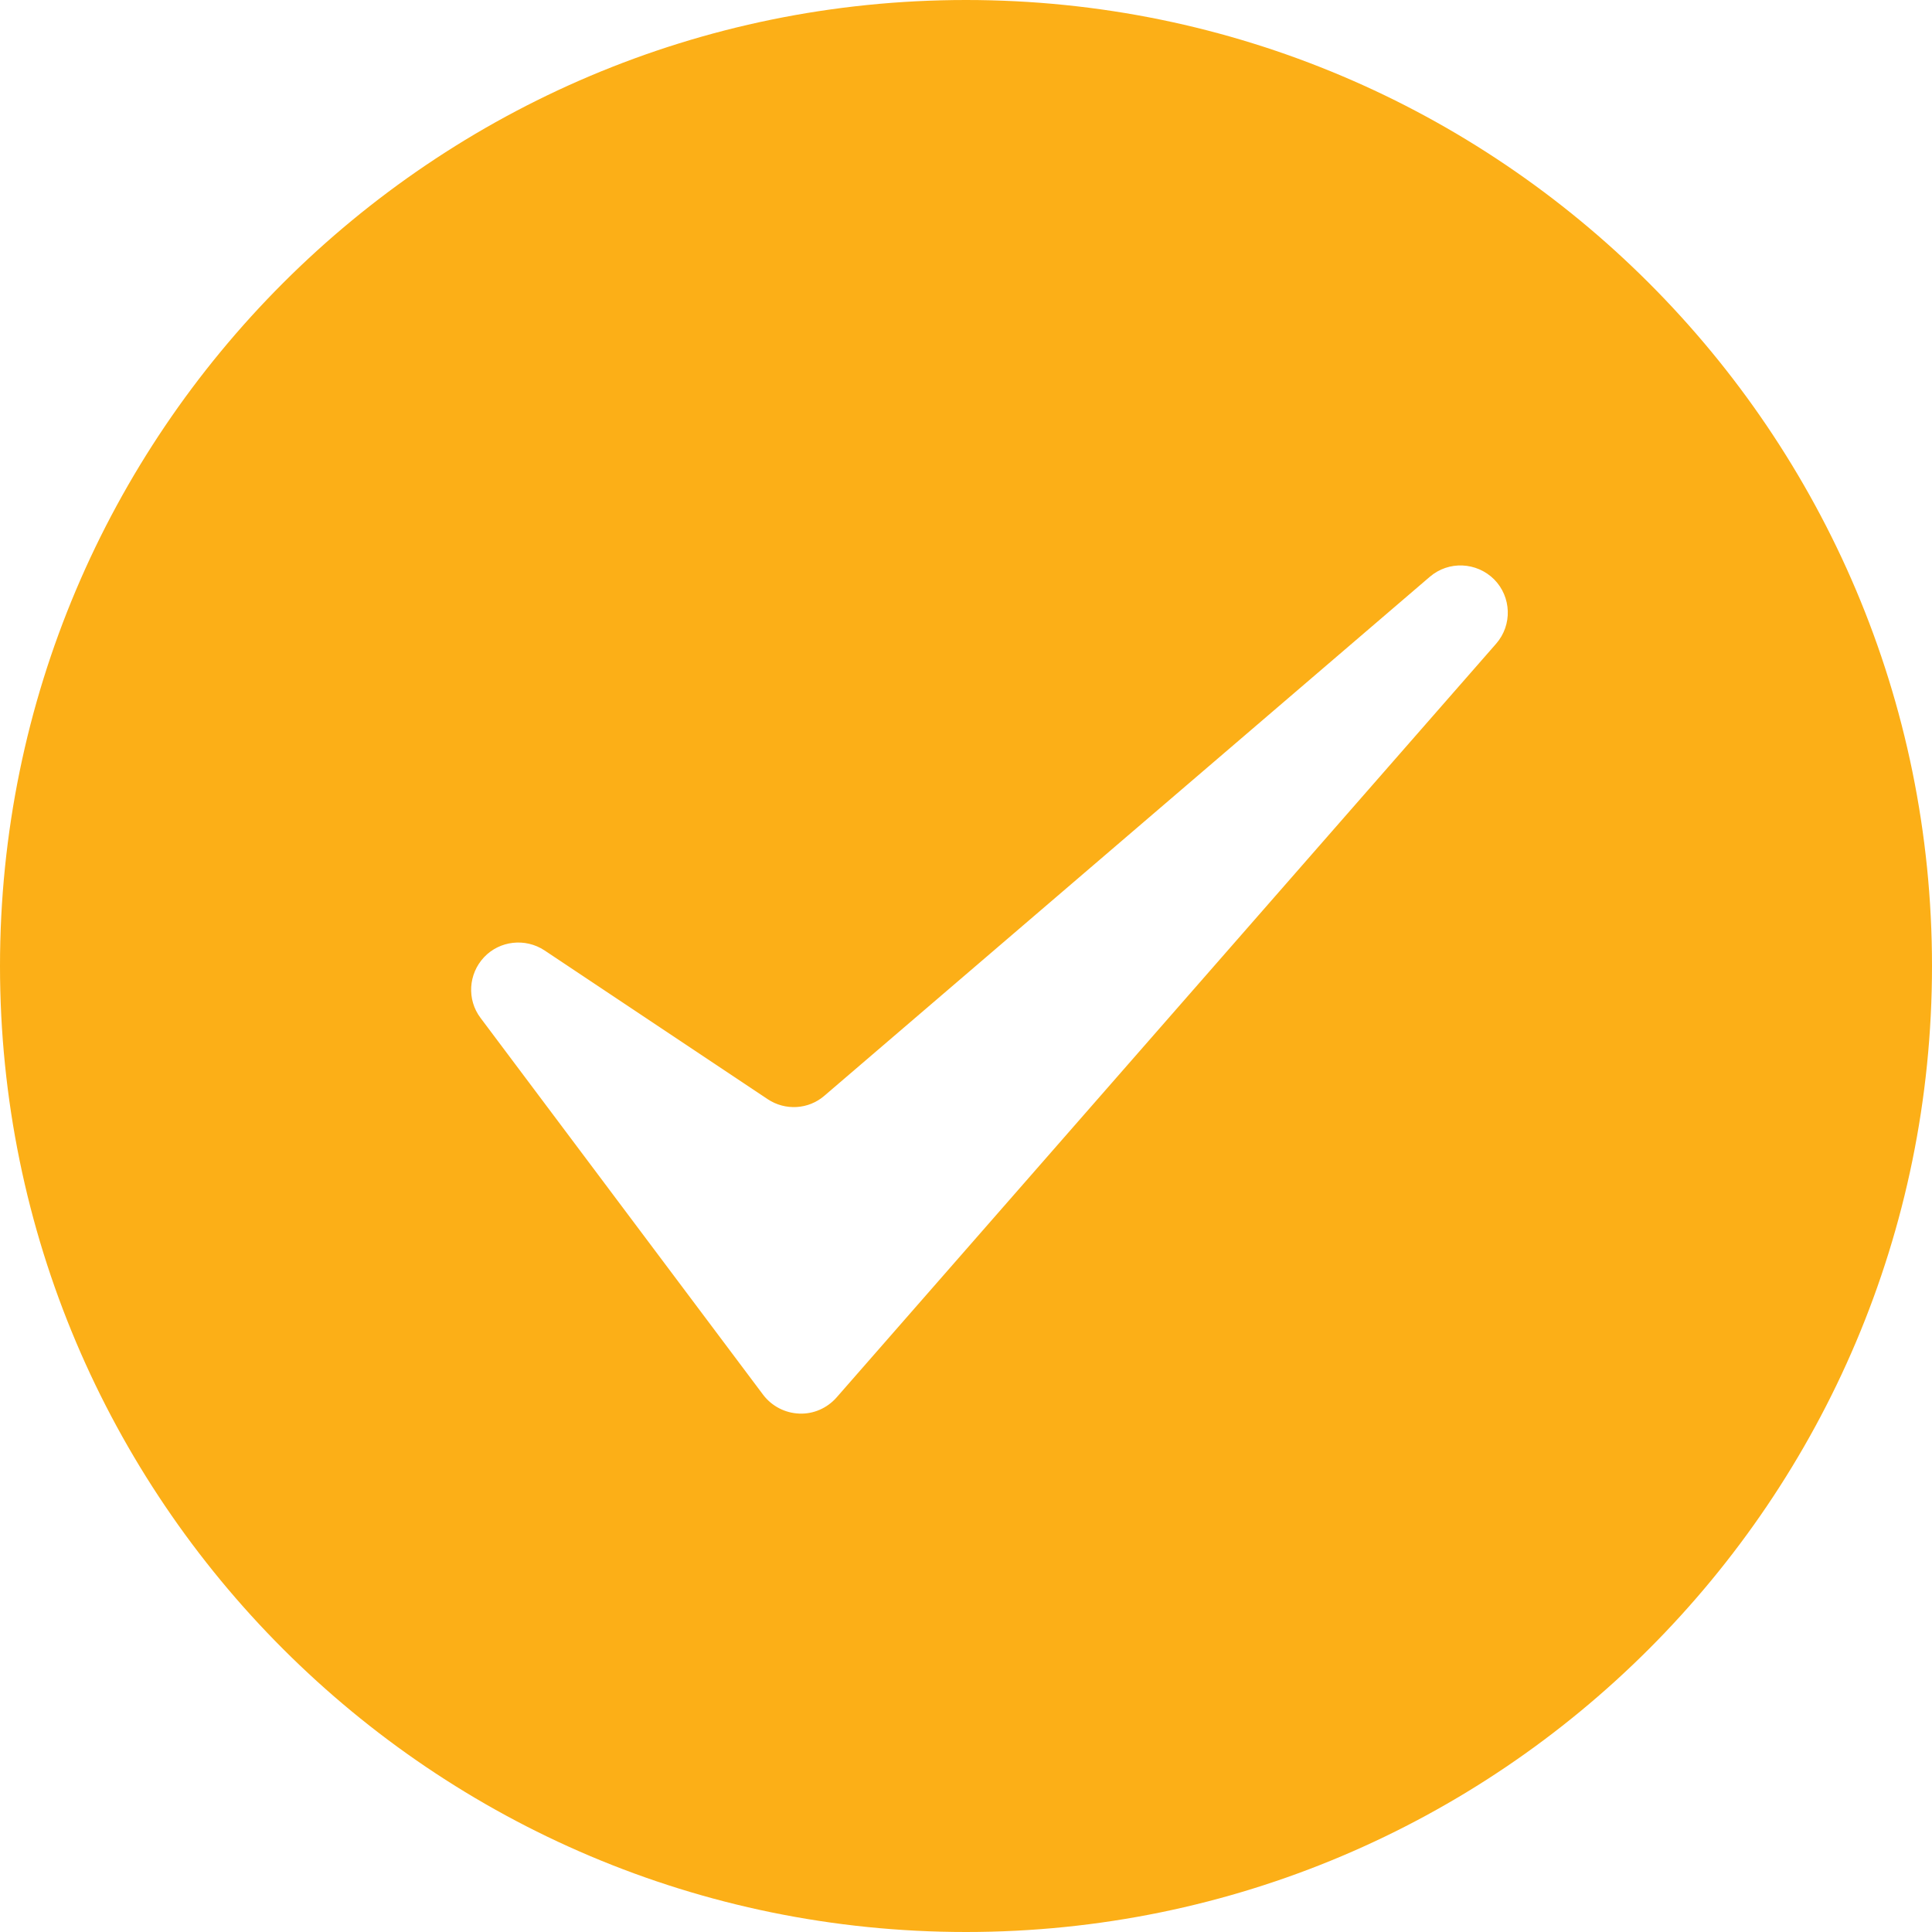 <svg width="21" height="21" viewBox="0 0 21 21" fill="none" xmlns="http://www.w3.org/2000/svg">
<g clip-path="url(#clip0_123_862)">
<path fill-rule="evenodd" clip-rule="evenodd" d="M10.5 0C16.296 0 21 4.704 21 10.5C21 16.296 16.296 21 10.5 21C4.704 21 0 16.296 0 10.5C0 4.704 4.704 0 10.5 0ZM5.918 10.33L8.345 11.948C8.535 12.074 8.787 12.061 8.961 11.91L15.542 6.269C15.746 6.094 16.051 6.108 16.241 6.298C16.429 6.488 16.44 6.793 16.263 6.996L9.092 15.191C8.99 15.306 8.842 15.372 8.687 15.365C8.533 15.359 8.389 15.284 8.296 15.162L5.223 11.064C5.073 10.865 5.091 10.586 5.261 10.405C5.431 10.224 5.71 10.193 5.918 10.33Z" fill="#FCAF17"/>
</g>
<defs>
<clipPath id="clip0_123_862">
<rect width="21" height="21" fill="white"/>
</clipPath>
</defs>
</svg>
